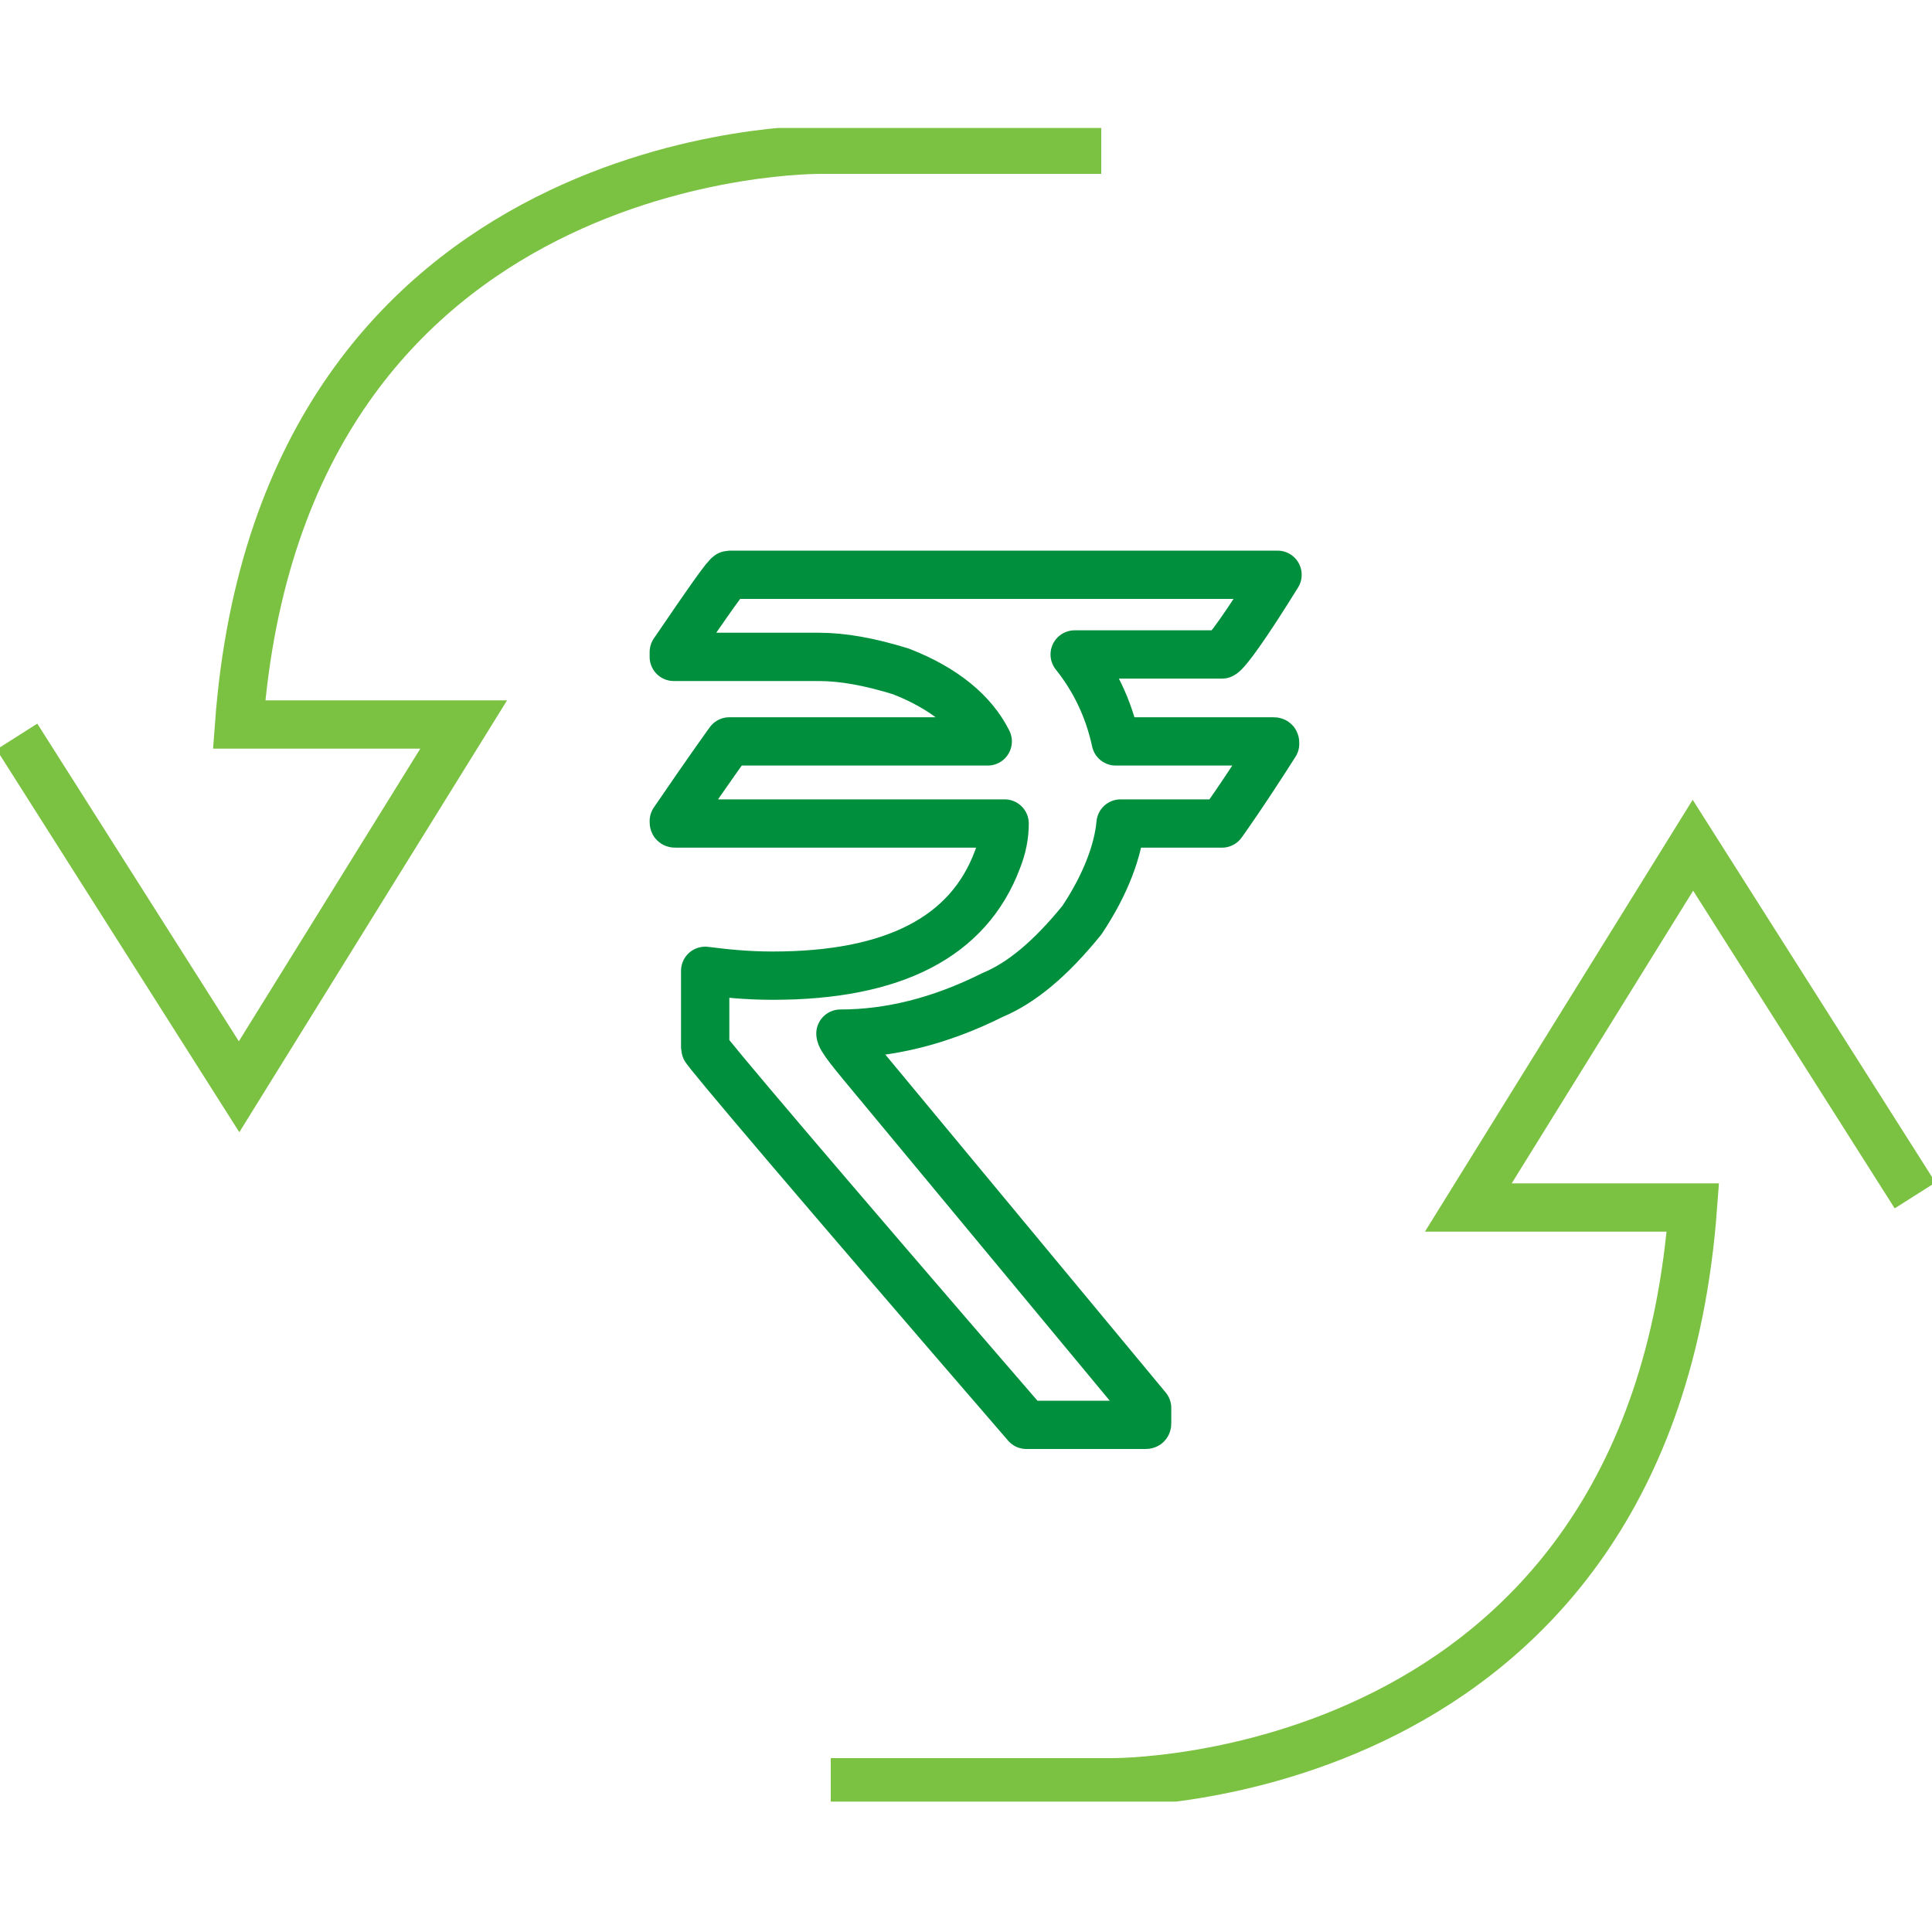 <?xml version="1.0" encoding="utf-8"?>
<!-- Generator: Adobe Illustrator 21.1.0, SVG Export Plug-In . SVG Version: 6.00 Build 0)  -->
<svg version="1.1" id="Layer_1" xmlns="http://www.w3.org/2000/svg" xmlns:xlink="http://www.w3.org/1999/xlink" x="0px" y="0px"
	 width="80px" height="80px" viewBox="0 0 80 80" style="enable-background:new 0 0 80 80;" xml:space="preserve">
<style type="text/css">
	.st0{clip-path:url(#SVGID_2_);fill:none;stroke:#7BC142;stroke-width:2;stroke-miterlimit:10;}
	
		.st1{clip-path:url(#SVGID_2_);fill:none;stroke:#008F3D;stroke-width:2;stroke-linecap:round;stroke-linejoin:round;stroke-miterlimit:10;}
</style>
<g>
	<defs>
		<rect id="SVGID_1_" y="5.3" width="80" height="69.3"/>
	</defs>
	<clipPath id="SVGID_2_">
		<use xlink:href="#SVGID_1_"  style="overflow:visible;"/>
	</clipPath>
	<path class="st0" d="M45.6,6.2H34c0,0-22.3-0.3-24.1,23.8h9.3L9.9,45L0.7,30.5"/>
	<path class="st0" d="M34.4,73.8H46c0,0,22.3,0.3,24.1-23.8h-9.3L70.1,35l9.2,14.5"/>
	<path class="st1" d="M30.2,23.8h22.7v0c-1.3,2.1-2.1,3.2-2.3,3.3h-6.1c0.8,1,1.4,2.2,1.7,3.6h6.5c0.1,0,0.1,0,0.1,0.1
		c-1.4,2.2-2.2,3.3-2.2,3.3h-4.2c-0.1,1.1-0.6,2.5-1.6,4c-1.3,1.6-2.5,2.6-3.7,3.1c-2.2,1.1-4.3,1.6-6.3,1.6v0c0,0.2,0.5,0.8,1.5,2
		l11.2,13.5v0.6c0,0.1,0,0.1-0.1,0.1h-4.9c-8.9-10.3-13.3-15.5-13.3-15.6v-3.1l0-0.1c0.8,0.1,1.7,0.2,2.8,0.2c5,0,8.1-1.6,9.3-4.8
		c0.2-0.5,0.3-1,0.3-1.5H28c-0.1,0-0.1,0-0.1-0.1c1.5-2.2,2.3-3.3,2.3-3.3h10.7v0c-0.6-1.2-1.8-2.2-3.6-2.9
		c-1.3-0.4-2.4-0.6-3.4-0.6h-6V27C29.4,24.8,30.1,23.8,30.2,23.8z"/>
</g>
</svg>
